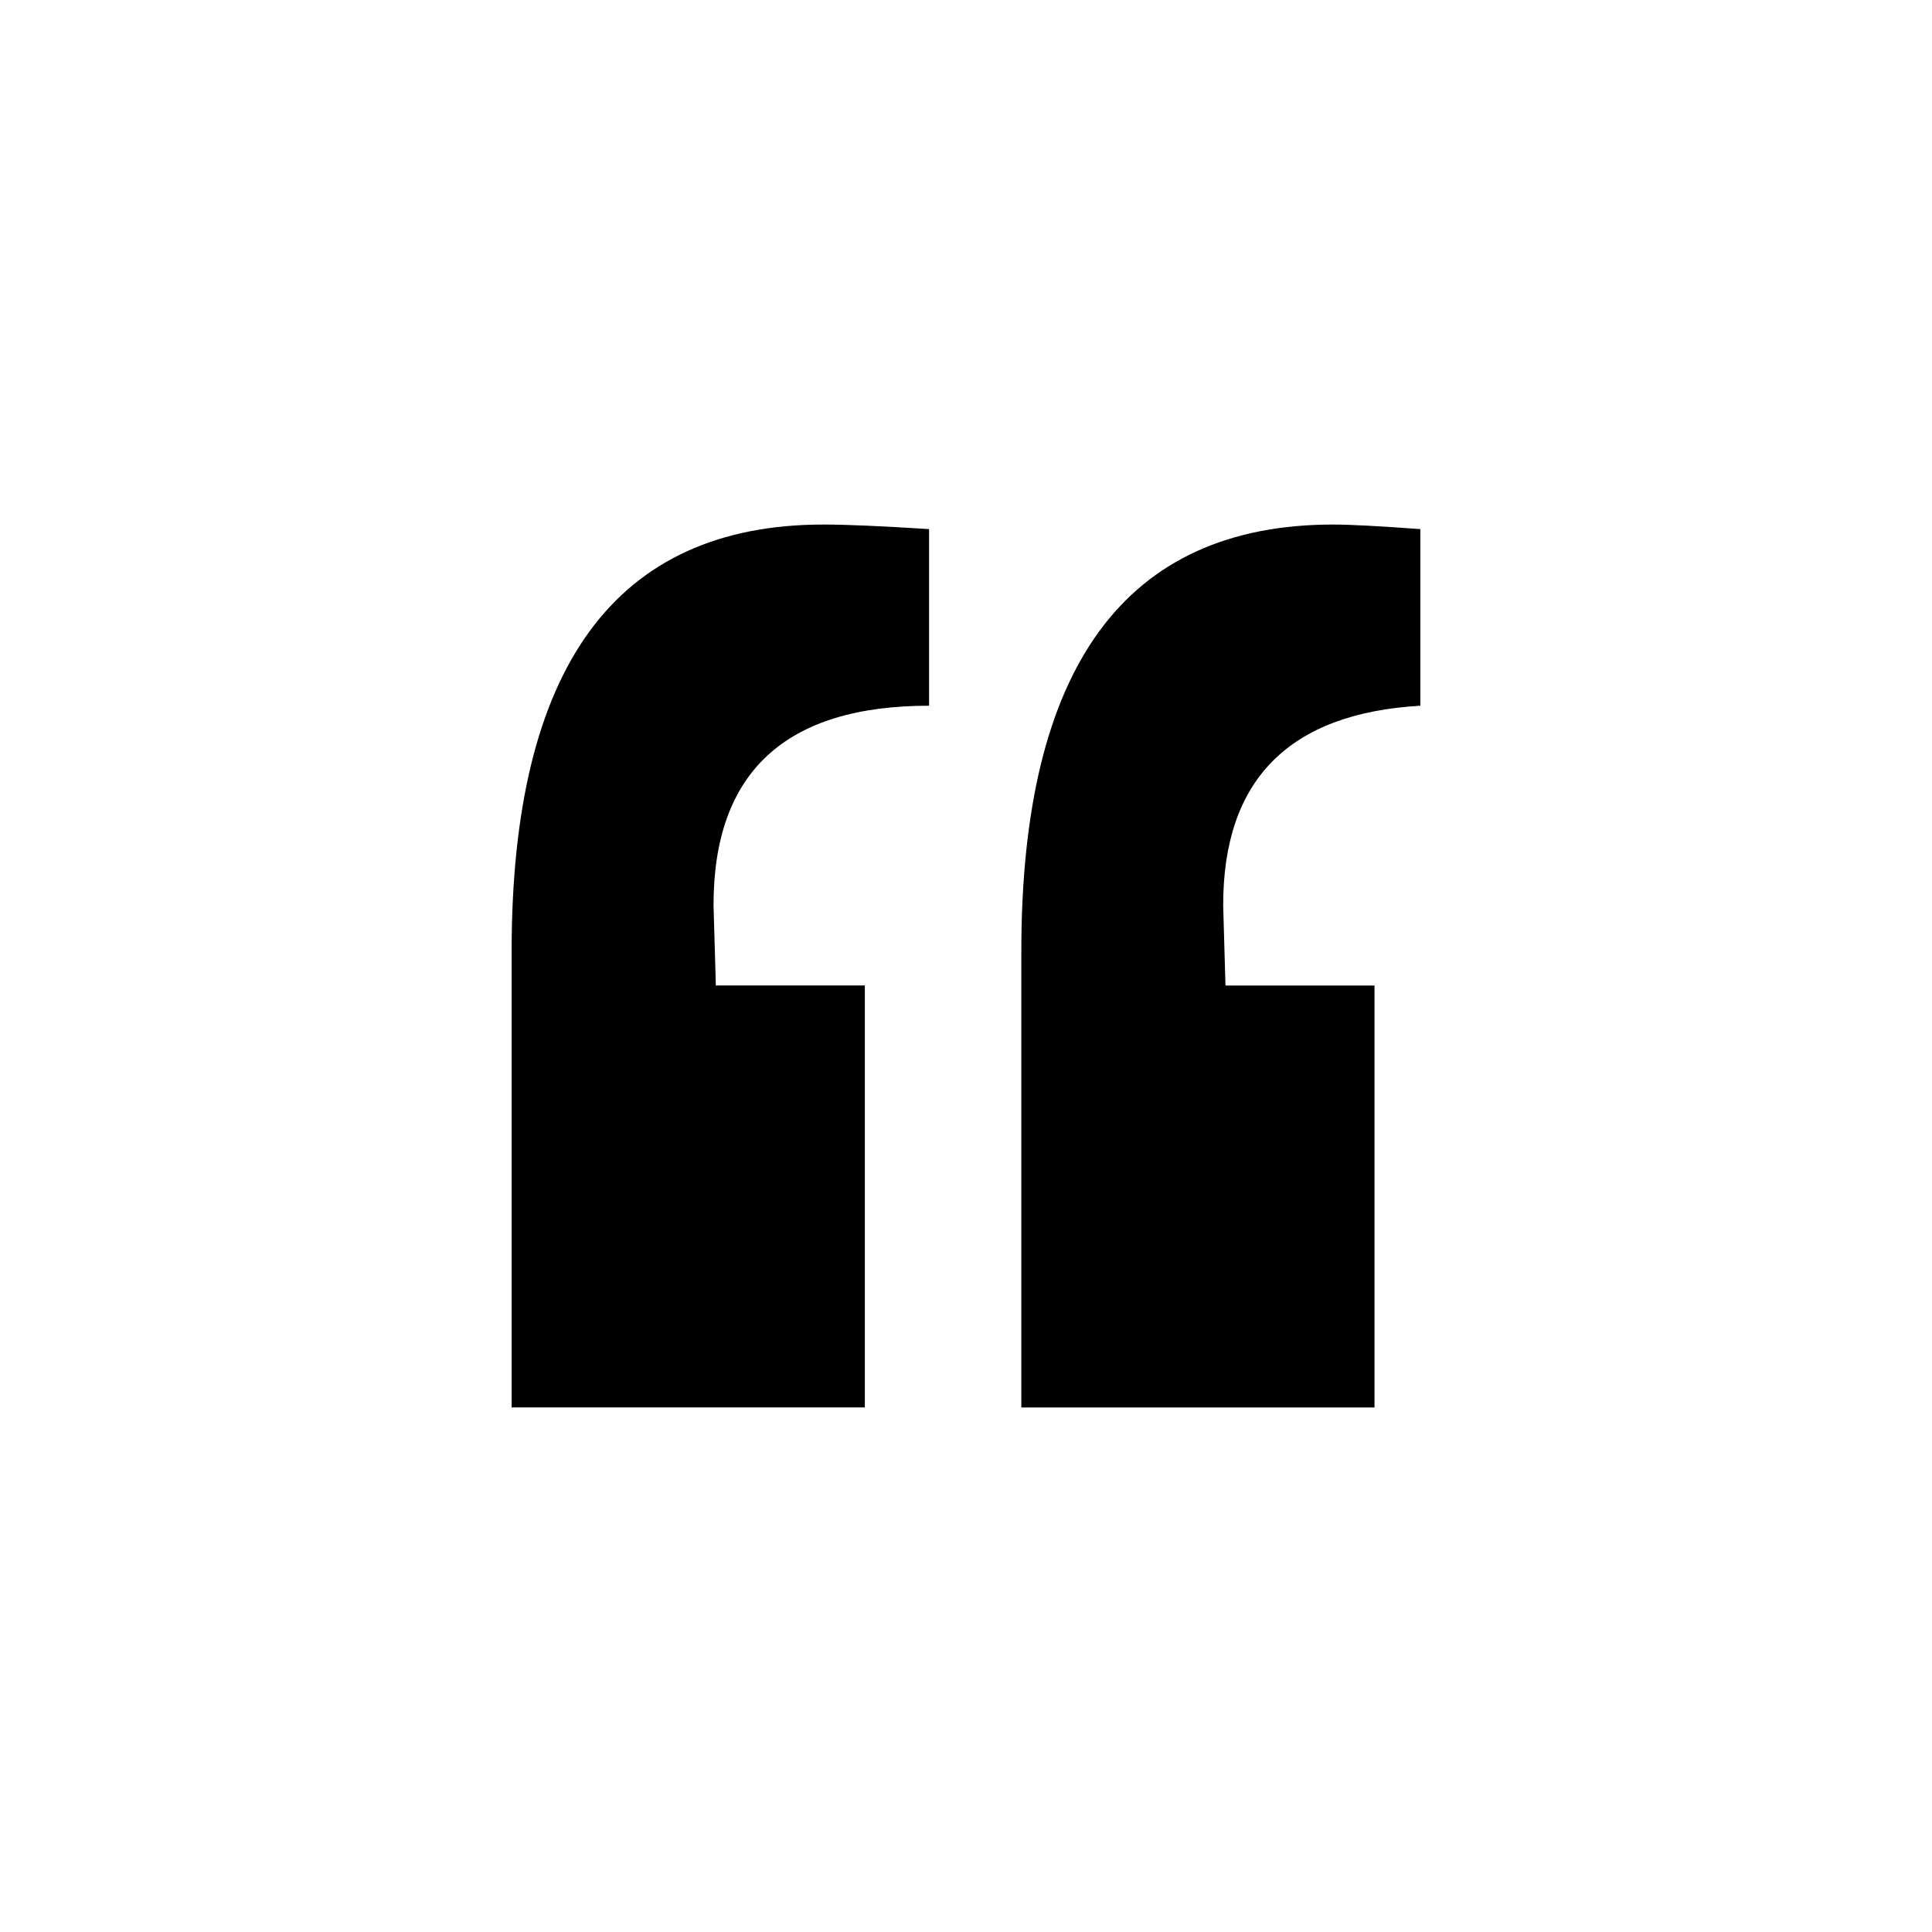 <?xml version="1.0" encoding="utf-8"?>
<!-- Generator: Adobe Illustrator 16.0.4, SVG Export Plug-In . SVG Version: 6.00 Build 0)  -->
<!DOCTYPE svg PUBLIC "-//W3C//DTD SVG 1.1//EN" "http://www.w3.org/Graphics/SVG/1.1/DTD/svg11.dtd">
<svg version="1.1" id="Layer_1" xmlns="http://www.w3.org/2000/svg" xmlns:xlink="http://www.w3.org/1999/xlink" x="0px" y="0px"
	 width="50px" height="50px" viewBox="0 0 50 50" enable-background="new 0 0 50 50" xml:space="preserve">
<path d="M21.315,13.575c0.594,0,1.504,0.04,2.729,0.118v4.571c-3.721,0-5.578,1.721-5.578,5.163l0.06,2.077h3.856v10.92h-9.141
	v-11.81C13.242,17.254,15.934,13.575,21.315,13.575z M36.758,18.264v-4.571c-1.067-0.078-1.819-0.118-2.254-0.118
	c-5.381,0-8.072,3.68-8.072,11.04v11.81h9.14v-10.92h-3.857l-0.059-2.077C31.654,20.183,33.356,18.462,36.758,18.264z"/>
</svg>
